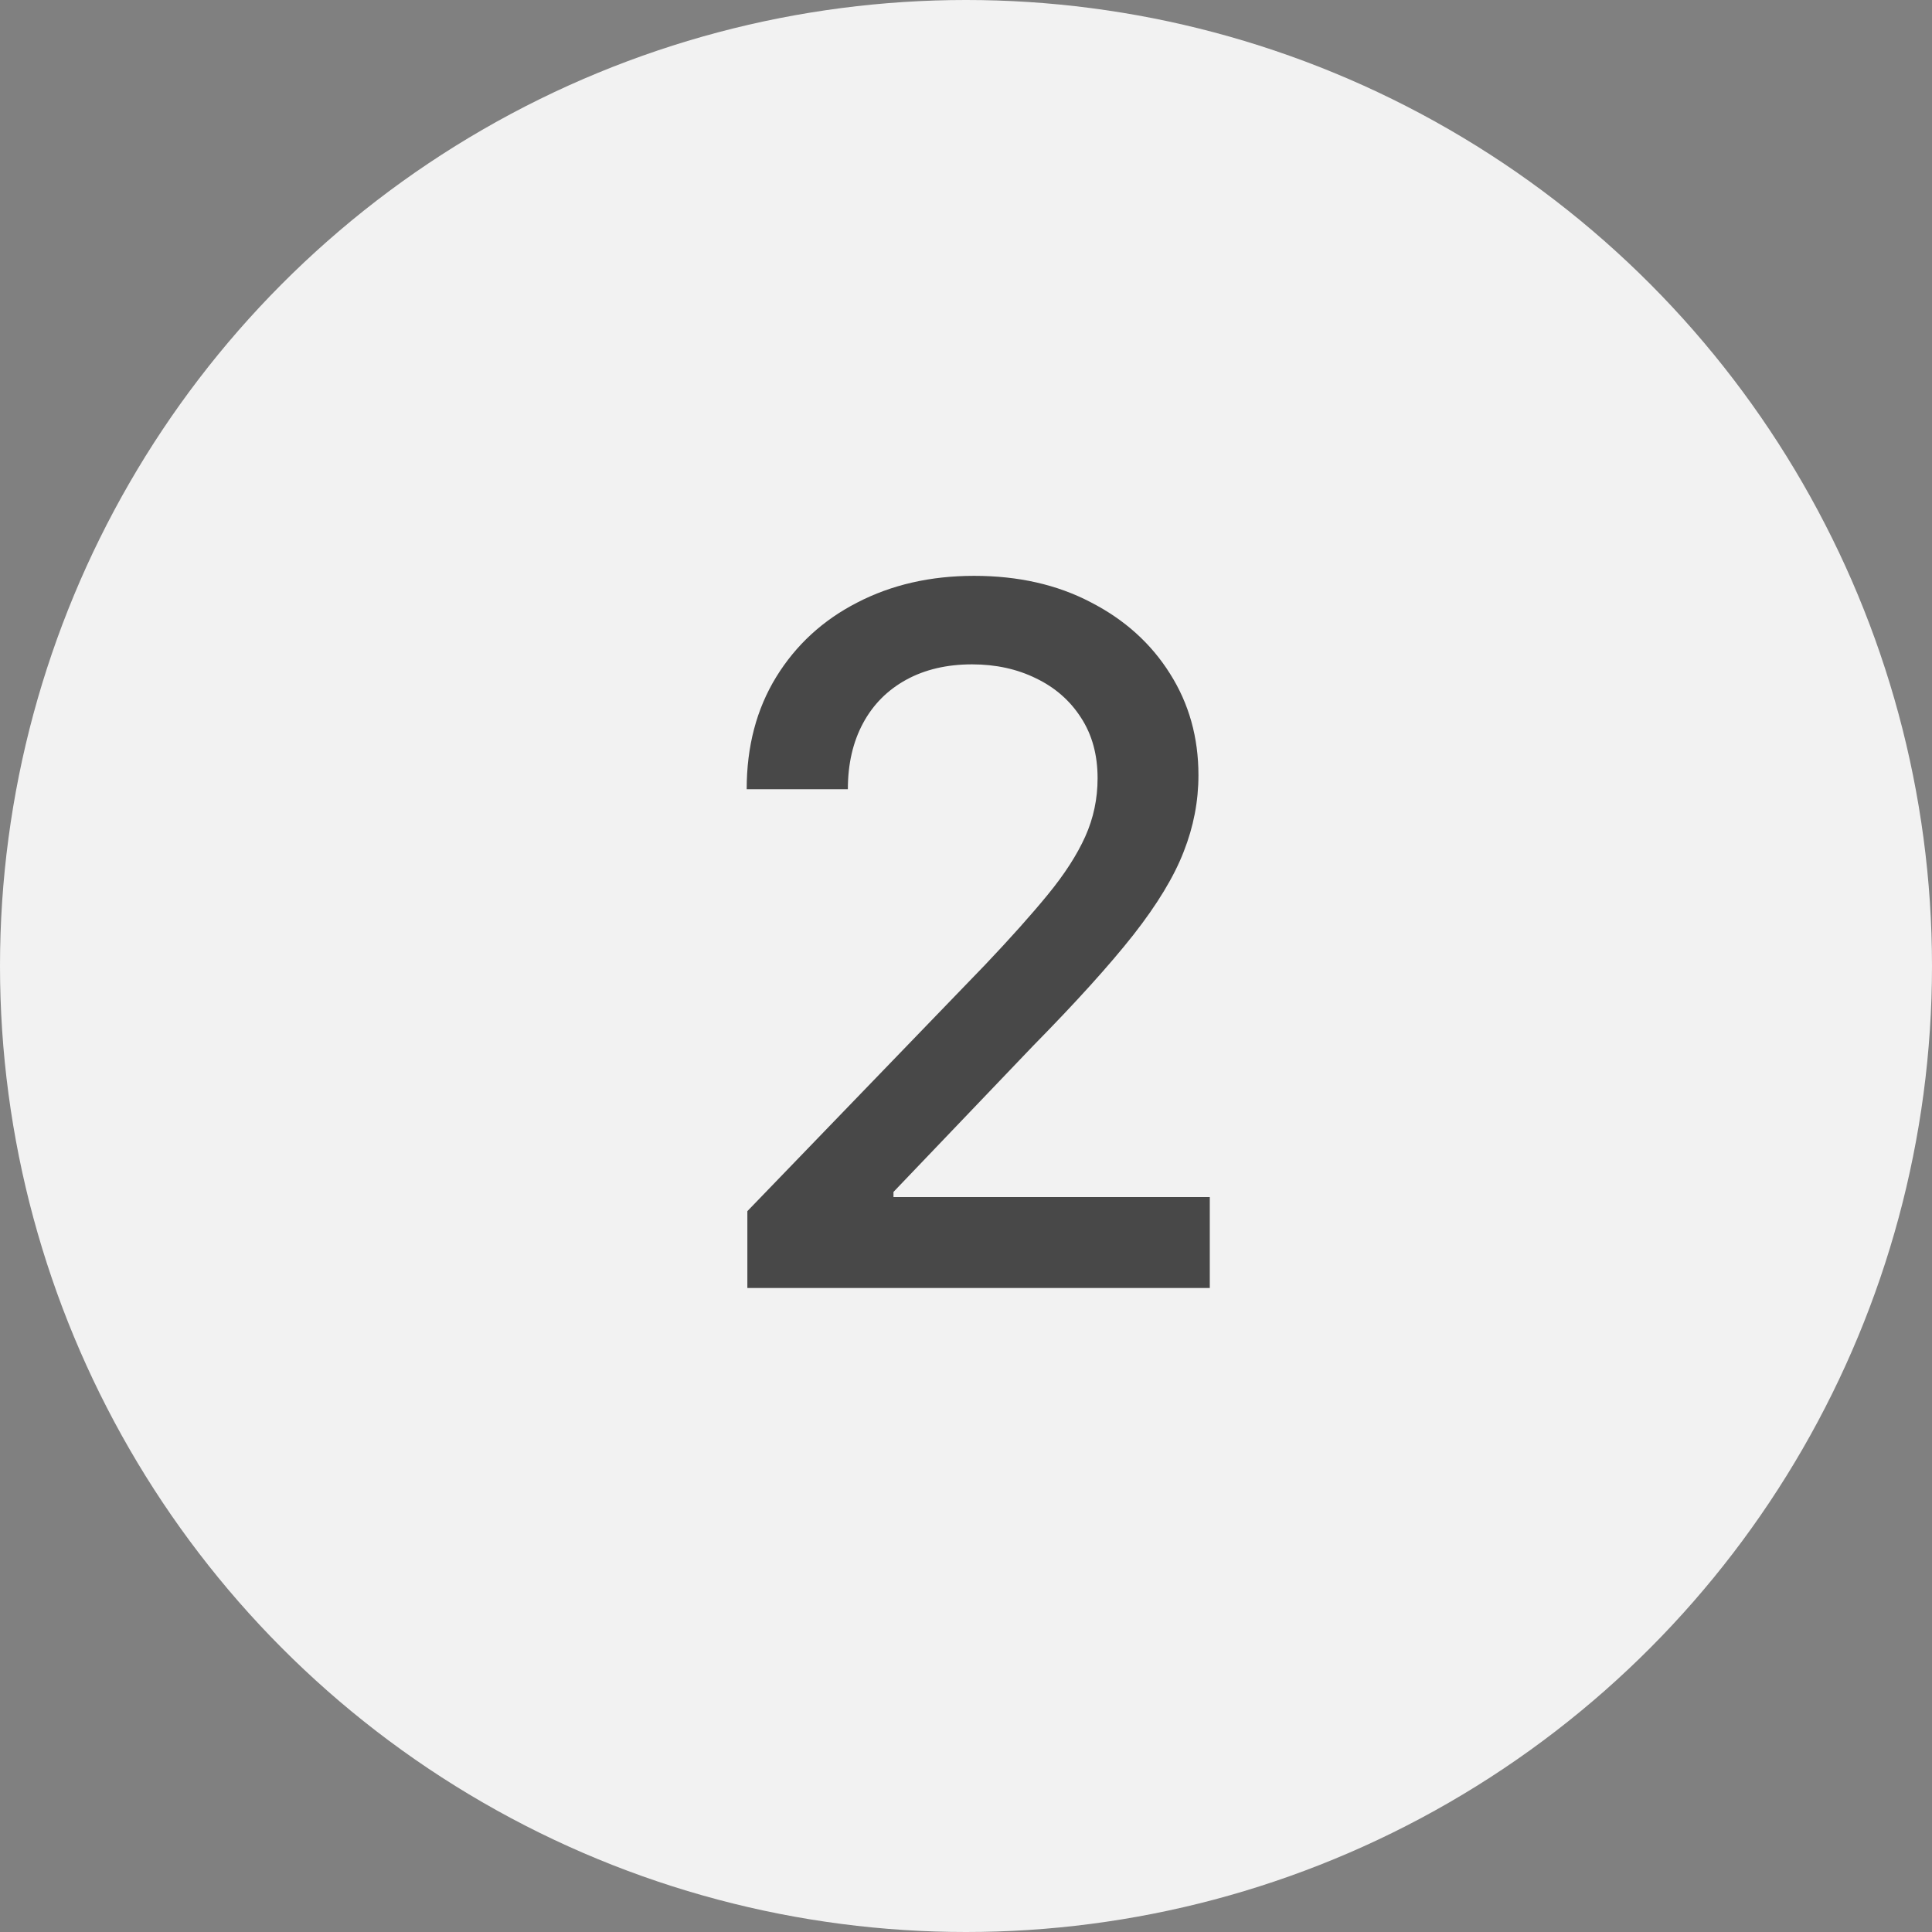 <svg width="54" height="54" viewBox="0 0 54 54" fill="none" xmlns="http://www.w3.org/2000/svg">
<rect x="0" y="0" width="54" height="54" fill="#808080" stroke="none"/>
<circle cx="27" cy="27" r="27" fill="#F2F2F2"/>
<path d="M20.889 36V33.852L27.533 26.968C28.243 26.22 28.828 25.565 29.288 25.003C29.755 24.434 30.103 23.893 30.333 23.382C30.563 22.871 30.678 22.327 30.678 21.752C30.678 21.1 30.525 20.538 30.218 20.065C29.911 19.585 29.492 19.218 28.962 18.962C28.431 18.7 27.834 18.569 27.169 18.569C26.466 18.569 25.852 18.713 25.328 19C24.804 19.288 24.401 19.694 24.12 20.218C23.839 20.742 23.698 21.356 23.698 22.059H20.87C20.87 20.864 21.145 19.819 21.694 18.924C22.244 18.029 22.998 17.335 23.957 16.843C24.916 16.345 26.006 16.095 27.227 16.095C28.46 16.095 29.547 16.341 30.486 16.833C31.433 17.319 32.171 17.984 32.701 18.828C33.232 19.665 33.497 20.611 33.497 21.666C33.497 22.395 33.36 23.107 33.085 23.804C32.816 24.501 32.347 25.277 31.675 26.134C31.004 26.984 30.071 28.016 28.876 29.231L24.973 33.315V33.459H33.814V36H20.889Z" fill="#484848"/>
</svg>
